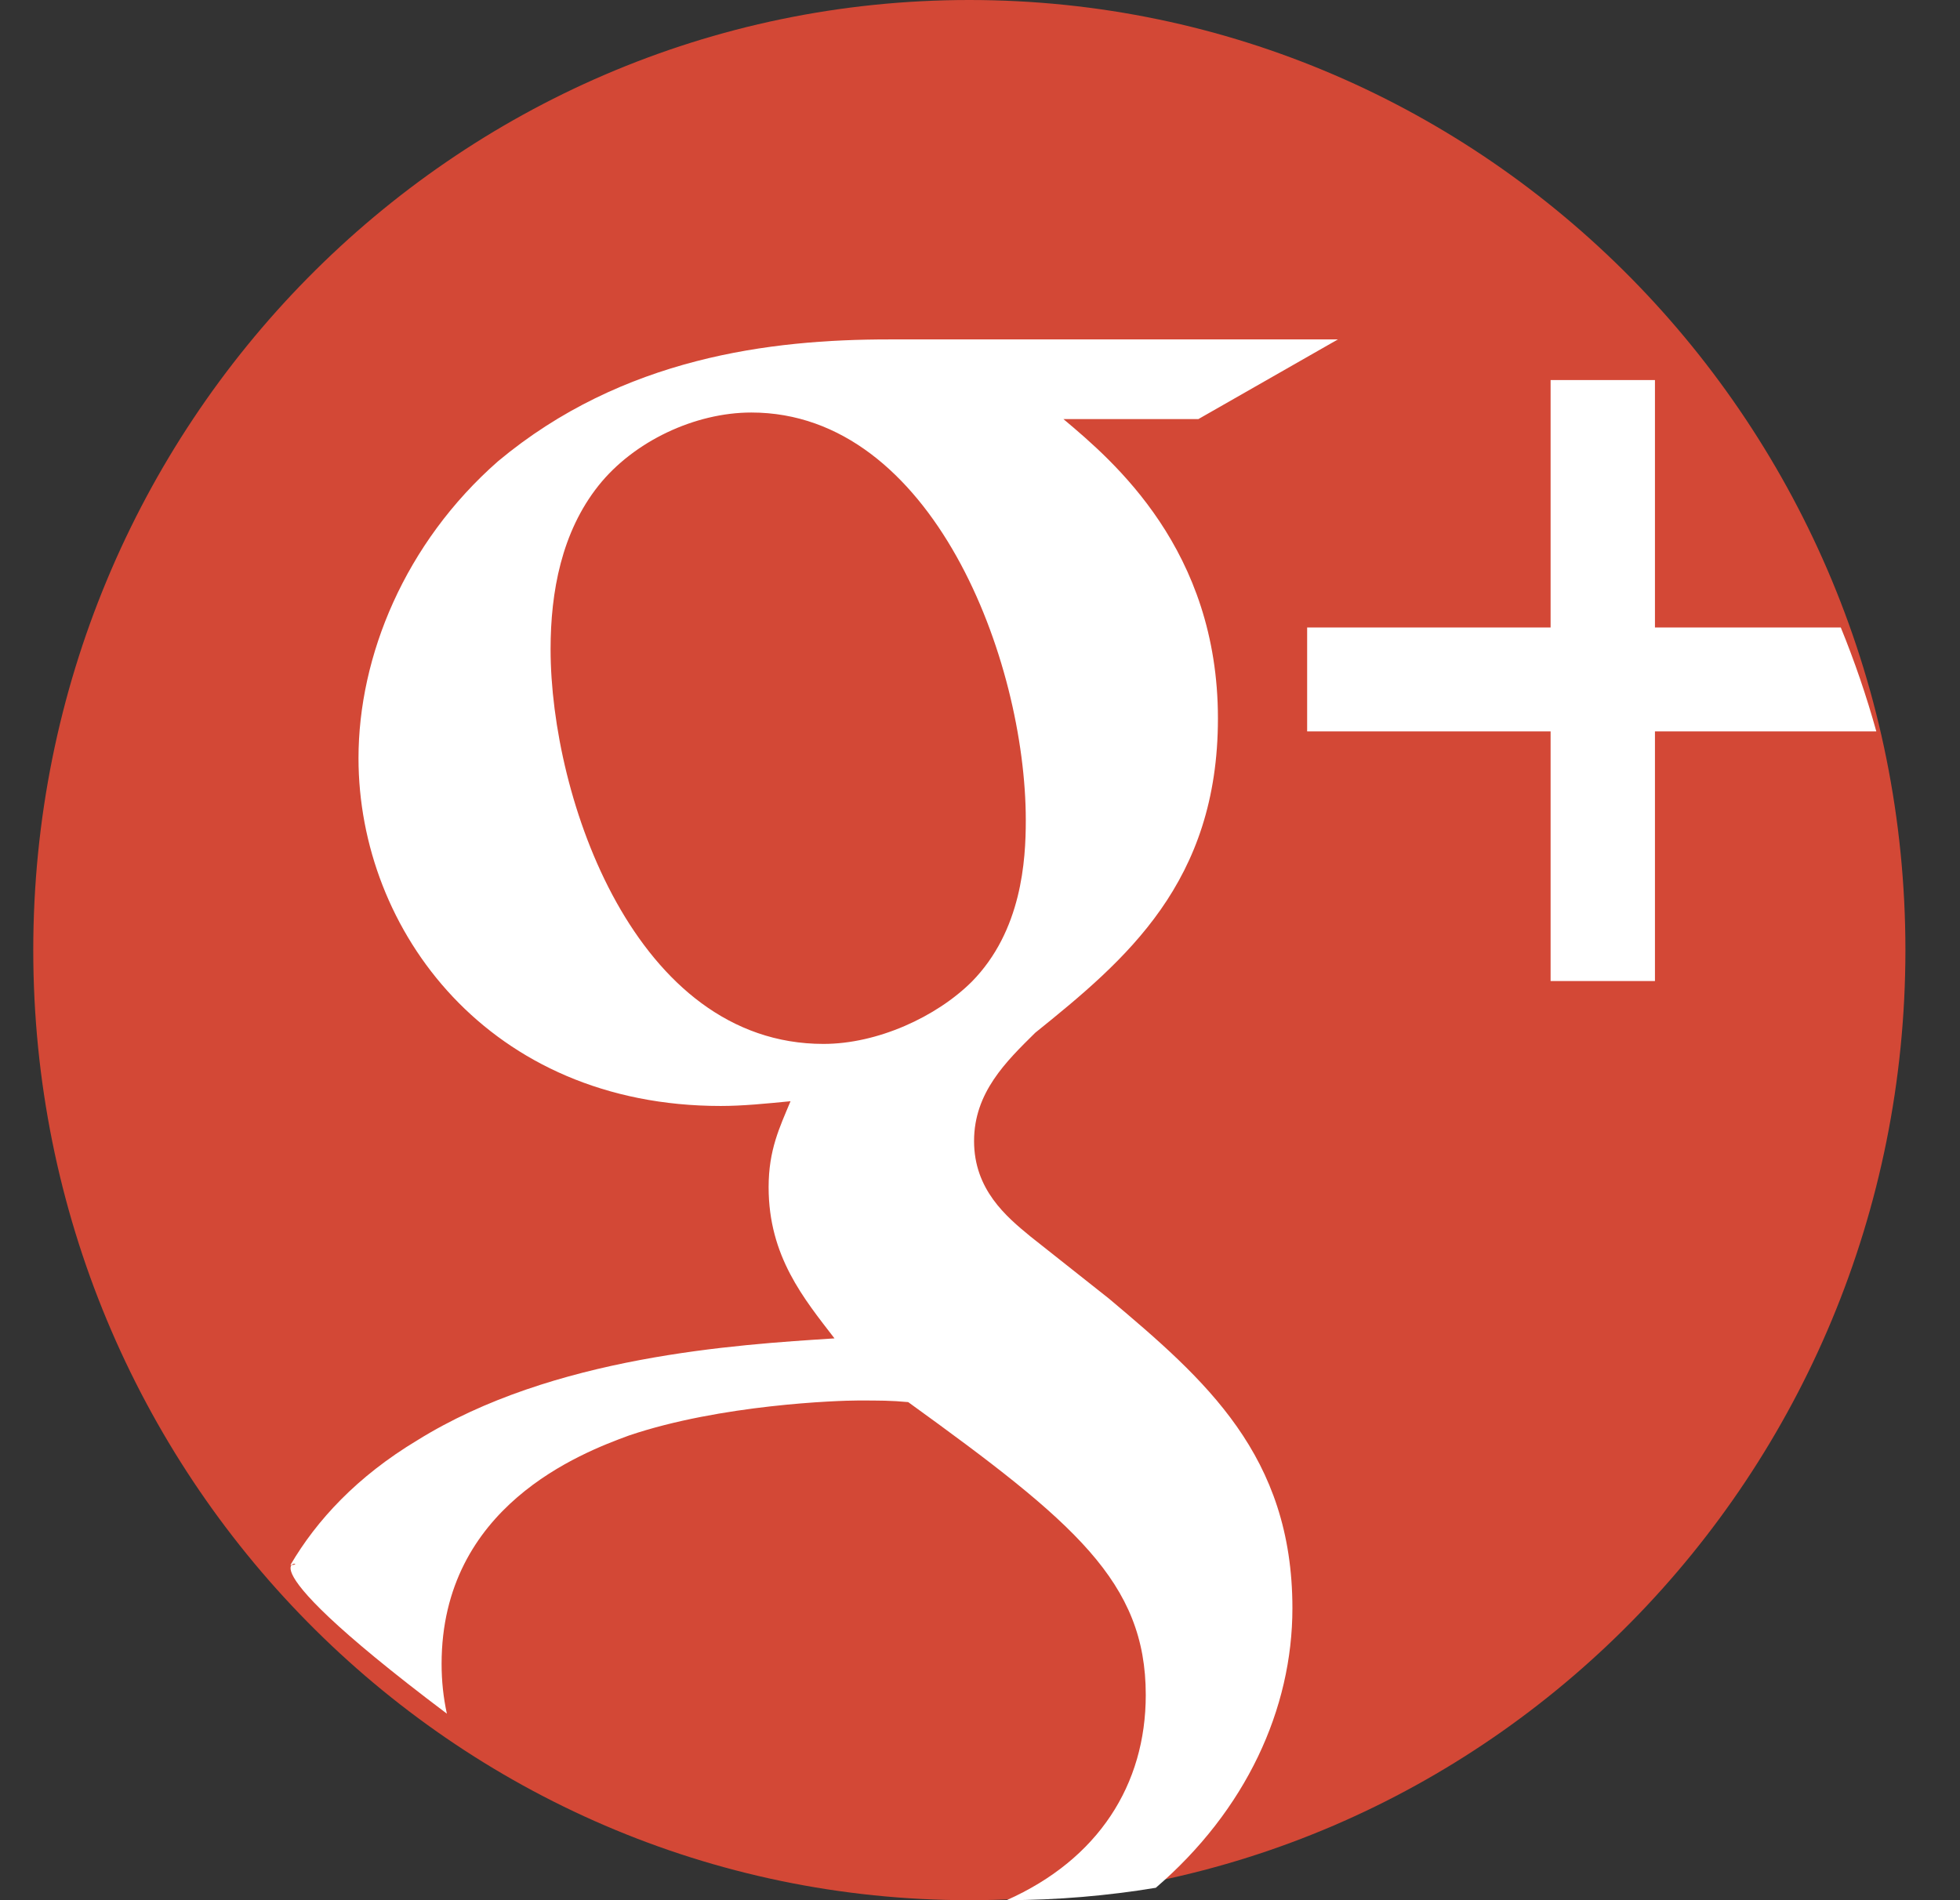 <?xml version="1.0" encoding="UTF-8" standalone="no"?>
<svg width="33px" height="32px" viewBox="0 0 33 32" version="1.1" xmlns="http://www.w3.org/2000/svg" xmlns:xlink="http://www.w3.org/1999/xlink" xmlns:sketch="http://www.bohemiancoding.com/sketch/ns">
    <rect x="0" y="0" width="33" height="32" fill="#333333" stroke="none"/>
    <!-- Generator: Sketch 3.2.2 (9983) - http://www.bohemiancoding.com/sketch -->
    <title>googlePlus</title>
    <desc>Created with Sketch.</desc>
    <defs></defs>
    <g id="Landing-Page" stroke="none" stroke-width="1" fill="none" fill-rule="evenodd" sketch:type="MSPage">
        <g id="Avira---Landing-Page" sketch:type="MSArtboardGroup" transform="translate(-523, -3258)">
            <g id="Footer" sketch:type="MSLayerGroup" transform="translate(0, 3172)">
                <g id="Social" transform="translate(433, 86)" sketch:type="MSShapeGroup">
                    <g id="googlePlus" transform="translate(90.5, 0)">
                        <path d="M0.06,16 C0.06,7.163 7.116,0 15.82,0 C24.525,0 31.581,7.163 31.581,16 C31.581,24.837 24.525,32 15.82,32 C7.116,32 0.06,24.837 0.06,16 L0.06,16 Z" id="Shape" fill="#D34836"></path>
                        <path d="M31.091,12.317 L27.364,12.317 L27.364,16.521 L25.607,16.521 L25.607,12.317 L21.508,12.317 L21.508,10.567 L25.607,10.567 L25.607,6.4 L27.364,6.4 L27.364,10.567 L30.493,10.567 C30.725,11.135 30.925,11.719 31.091,12.317 L31.091,12.317 Z" id="Shape" fill="#FFFFFF"></path>
                        <path d="M4.39,26.355 C4.83,25.602 5.514,24.863 6.526,24.255 C8.81,22.834 11.886,22.646 13.55,22.539 C13.035,21.869 12.441,21.159 12.441,19.993 C12.441,19.363 12.626,18.987 12.81,18.545 C12.401,18.585 12.005,18.625 11.635,18.625 C7.74,18.625 5.536,15.677 5.536,12.768 C5.536,11.052 6.315,9.146 7.886,7.767 C9.985,6.015 12.48,5.716 14.461,5.716 L22.026,5.716 L19.676,7.058 L17.405,7.058 C18.25,7.767 20.006,9.259 20.006,12.098 C20.006,14.859 18.461,16.159 16.93,17.392 C16.441,17.875 15.9,18.398 15.9,19.215 C15.9,20.033 16.441,20.488 16.851,20.824 L18.171,21.869 C19.795,23.236 21.26,24.51 21.26,27.083 C21.26,28.78 20.48,30.484 18.96,31.791 C18.142,31.926 17.303,31.998 16.448,32 C17.992,31.313 18.791,30.055 18.791,28.544 C18.791,26.641 17.59,25.635 14.791,23.612 C14.5,23.585 14.316,23.585 13.946,23.585 C13.616,23.585 11.635,23.652 10.091,24.174 C9.285,24.469 6.935,25.367 6.935,28.021 C6.935,28.31 6.965,28.589 7.024,28.859 C3.153,25.943 4.83,26.355 4.39,26.355 L4.39,26.355 Z M16.771,13.814 C16.771,11.119 15.2,6.947 12.15,6.947 C11.2,6.947 10.17,7.432 9.576,8.179 C8.955,8.961 8.77,9.967 8.77,10.932 C8.77,13.438 10.196,17.58 13.365,17.58 C14.276,17.58 15.266,17.124 15.86,16.534 C16.705,15.677 16.771,14.484 16.771,13.814 L16.771,13.814 Z" id="Path" fill="#FFFFFF"></path>
                    </g>
                </g>
            </g>
        </g>
    </g>
</svg>